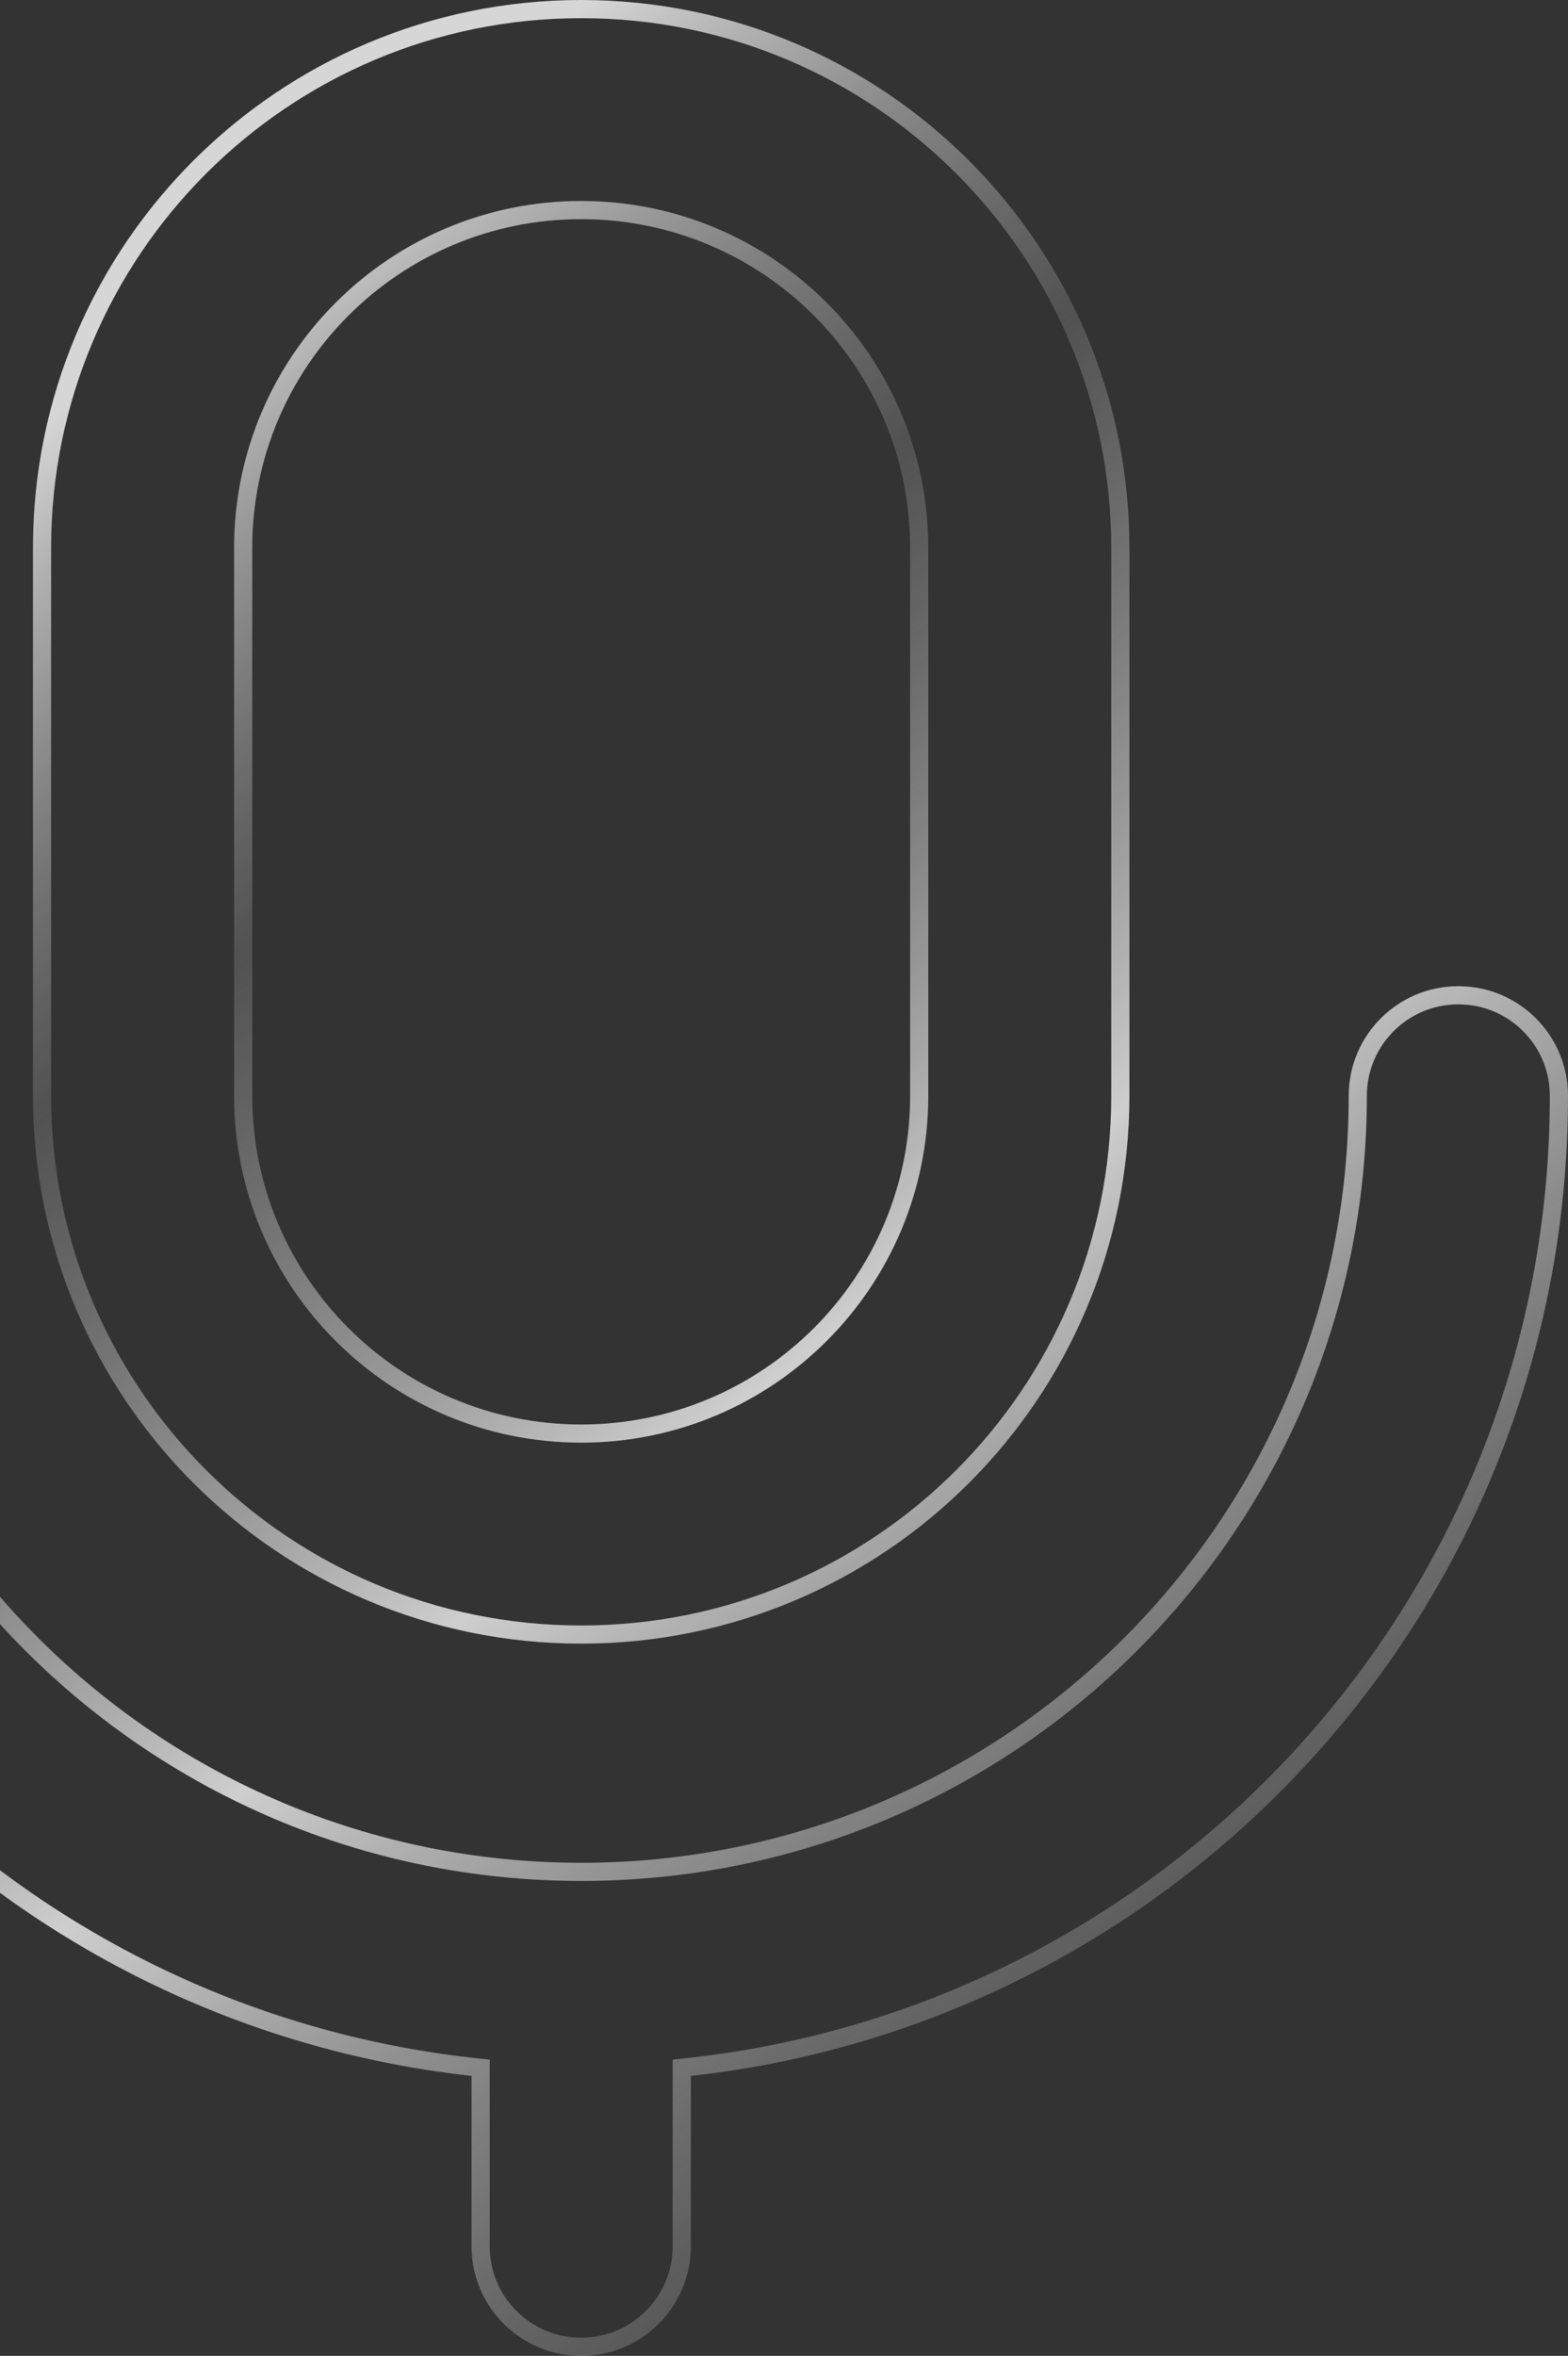 <svg width="259" height="389" viewBox="0 0 259 389" fill="none" xmlns="http://www.w3.org/2000/svg">
<rect x="0" y="0" width="259" height="389" fill="#333333" stroke="none"/>
<path d="M113.946 341.283L112.611 341.43V342.774V370.907C112.611 380.07 105.175 387.5 96 387.5C86.825 387.5 79.389 380.07 79.389 370.907V342.774V341.43L78.053 341.283C-2.695 332.365 -65.5 263.973 -65.5 180.93C-65.5 171.768 -58.064 164.337 -48.889 164.337C-39.713 164.337 -32.278 171.768 -32.278 180.93C-32.278 251.708 25.156 309.081 96 309.081C166.844 309.081 224.278 251.708 224.278 180.93C224.278 171.768 231.713 164.337 240.889 164.337C250.064 164.337 257.5 171.768 257.5 180.93C257.5 263.973 194.695 332.365 113.946 341.283ZM96 34.686C65.165 34.686 40.167 59.658 40.167 90.465V180.93C40.167 211.738 65.165 236.709 96 236.709C126.834 236.709 151.833 211.738 151.833 180.93V90.465C151.833 59.658 126.834 34.686 96 34.686ZM96 1.5C145.185 1.5 185.056 41.332 185.056 90.465V180.93C185.056 230.063 145.185 269.895 96 269.895C46.815 269.895 6.944 230.063 6.944 180.93V90.465C6.944 41.333 46.815 1.5 96 1.5Z" stroke="url(#paint0_linear_803_64)" stroke-opacity="0.8" stroke-width="3"/>
<defs>
<linearGradient id="paint0_linear_803_64" x1="15" y1="63.5" x2="226.5" y2="337" gradientUnits="userSpaceOnUse">
<stop stop-color="white"/>
<stop offset="0.26" stop-color="#A9A9A9" stop-opacity="0.326"/>
<stop offset="0.575" stop-color="#FBFBFB" stop-opacity="0.968"/>
<stop offset="1" stop-color="#999999" stop-opacity="0.2"/>
</linearGradient>
</defs>
</svg>
